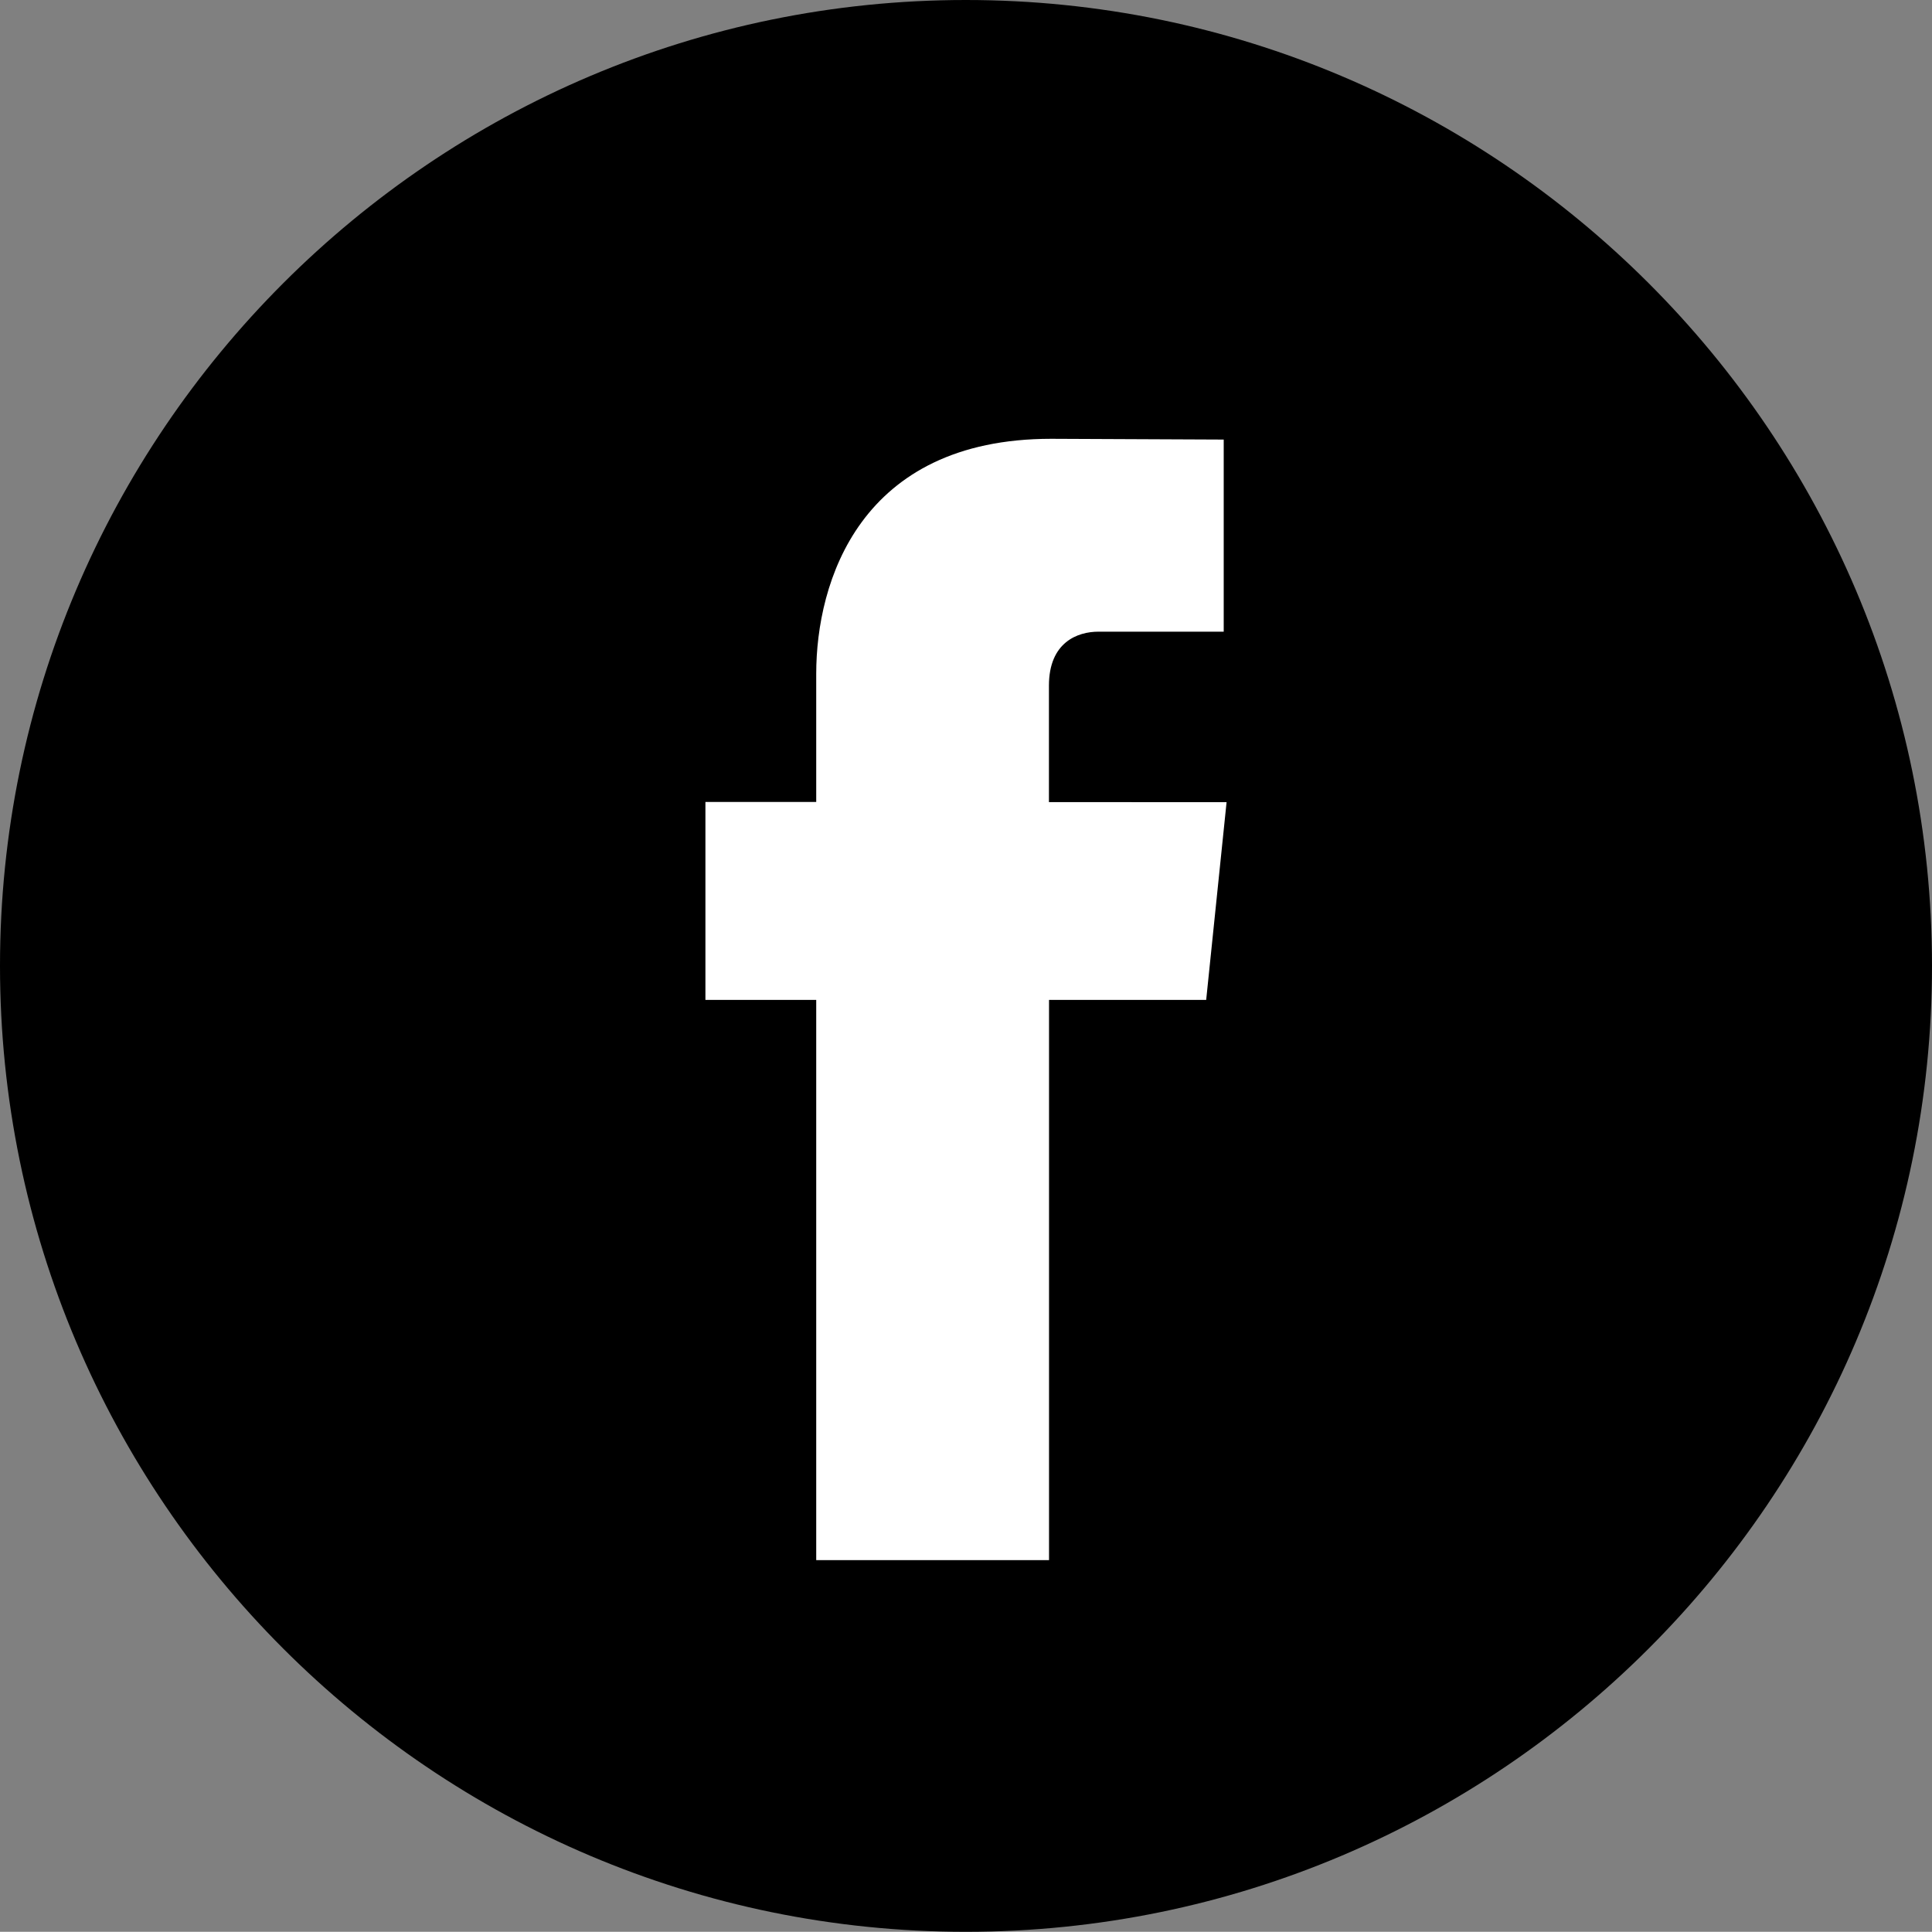 <?xml version="1.0" encoding="utf-8"?>
<!-- Generator: Adobe Illustrator 17.1.0, SVG Export Plug-In . SVG Version: 6.00 Build 0)  -->
<!DOCTYPE svg PUBLIC "-//W3C//DTD SVG 1.1//EN" "http://www.w3.org/Graphics/SVG/1.1/DTD/svg11.dtd">
<svg version="1.1" id="Layer_1" xmlns="http://www.w3.org/2000/svg" xmlns:xlink="http://www.w3.org/1999/xlink" x="0px" y="0px"
	 viewBox="0 0 20.174 20.172" enable-background="new 0 0 20.174 20.172" xml:space="preserve">
<rect x="0" y="0" width="20.174" height="20.172" fill="#808080" stroke="none"/>
<g>
	<g>
		<path d="M10.085,0C4.524,0,0,4.525,0,10.085c0,5.562,4.524,10.087,10.085,10.087
			c5.562,0,10.089-4.524,10.089-10.087C20.174,4.525,15.648,0,10.085,0L10.085,0z"/>
		<path fill="#FFFFFF" d="M12.595,10.441H10.954v5.85H8.523v-5.85H7.366v-2.067h1.157V7.035
			c0-0.955,0.452-2.453,2.454-2.453l1.801,0.008v2.006h-1.309
			c-0.213,0-0.516,0.107-0.516,0.564v1.216H12.808L12.595,10.441z"/>
		<path d="M12.595,10.441"/>
	</g>
	<g display="none">
		<path display="inline" d="M59.523,0c-5.571,0-10.087,4.516-10.087,10.086
			c0,5.571,4.516,10.088,10.087,10.088c5.568,0,10.087-4.517,10.087-10.088
			C69.61,4.516,65.092,0,59.523,0L59.523,0z"/>
		<path display="inline" fill="#FFFFFF" d="M60.502,13.477c-0.917-0.072-1.302-0.525-2.02-0.962
			c-0.396,2.072-0.879,4.059-2.308,5.096c-0.441-3.131,0.646-5.484,1.154-7.98
			C56.466,8.18,57.432,5.256,59.252,5.976c2.237,0.886-1.939,5.4,0.865,5.962
			c2.927,0.589,4.122-5.081,2.307-6.924c-2.624-2.661-7.634-0.059-7.02,3.751
			c0.151,0.932,1.113,1.214,0.385,2.5c-1.678-0.372-2.181-1.695-2.116-3.463
			c0.105-2.889,2.598-4.91,5.098-5.191c3.161-0.353,6.129,1.16,6.539,4.135
			C65.771,10.102,63.882,13.738,60.502,13.477L60.502,13.477z"/>
		<path display="inline" d="M60.502,13.477"/>
	</g>
	<g display="none">
		<path display="inline" d="M34.804,0c-5.561,0-10.086,4.525-10.086,10.085
			c0,5.562,4.525,10.087,10.086,10.087c5.562,0,10.088-4.524,10.088-10.087
			C44.892,4.525,40.366,0,34.804,0L34.804,0z"/>
		<path display="inline" fill="#FFFFFF" d="M40.541,8.908v4.697c0,1.223-0.993,2.217-2.218,2.217
			h-7.037c-1.223,0-2.216-0.994-2.216-2.217V6.568c0-1.225,0.993-2.218,2.216-2.218
			h7.037c1.225,0,2.218,0.993,2.218,2.218V8.908z"/>
		<path display="inline" d="M40.541,8.908"/>
		<path display="inline" d="M37.942,10.085c0,1.729-1.407,3.138-3.139,3.138
			c-1.729,0-3.136-1.408-3.136-3.138c0-0.413,0.085-0.813,0.23-1.177h-1.712
			v4.697c0,0.609,0.491,1.1,1.1,1.1h7.037c0.607,0,1.1-0.49,1.1-1.1V8.908
			h-1.713C37.857,9.271,37.942,9.672,37.942,10.085L37.942,10.085z M37.942,10.085"/>
		<path display="inline" d="M39.215,7.615V5.672h-0.253l-1.693,0.005l0.006,1.944L39.215,7.615z
			 M39.215,7.615"/>
		<path display="inline" d="M34.804,12.105c1.113,0,2.02-0.906,2.02-2.021
			c0-0.438-0.143-0.845-0.381-1.177c-0.365-0.508-0.962-0.84-1.639-0.84
			c-0.672,0-1.27,0.33-1.636,0.84c-0.239,0.332-0.38,0.738-0.382,1.177
			C32.786,11.199,33.69,12.105,34.804,12.105L34.804,12.105z M34.804,12.105"/>
	</g>
	<g display="none">
		<path display="inline" d="M84.24,0c-5.561,0-10.087,4.525-10.087,10.085
			c0,5.562,4.526,10.087,10.087,10.087c5.561,0,10.087-4.524,10.087-10.087
			C94.327,4.525,89.801,0,84.24,0L84.24,0z"/>
		<path display="inline" fill="#FFFFFF" d="M87.649,14.894c-0.468,0.22-0.895,0.375-1.274,0.465
			C85.997,15.446,85.587,15.49,85.142,15.49c-0.498,0-0.796-0.062-1.181-0.188
			c-0.385-0.129-0.714-0.31-0.987-0.541c-0.27-0.236-0.459-0.486-0.564-0.748
			C82.306,13.748,82.253,13.365,82.253,12.865v-3.848h-1.492V7.465
			c0.43-0.14,0.931-0.339,1.236-0.602C82.306,6.601,82.554,6.289,82.735,5.922
			c0.189-0.365,0.317-0.833,0.389-1.396h1.559v2.535h2.537v1.957h-2.537v2.813
			c0,0.636-0.006,1.003,0.061,1.183c0.064,0.181,0.233,0.367,0.418,0.475
			c0.241,0.144,0.518,0.218,0.829,0.218c0.557,0,1.108-0.181,1.659-0.543V14.894z"/>
		<path display="inline" d="M87.649,14.894"/>
	</g>
</g>
</svg>
